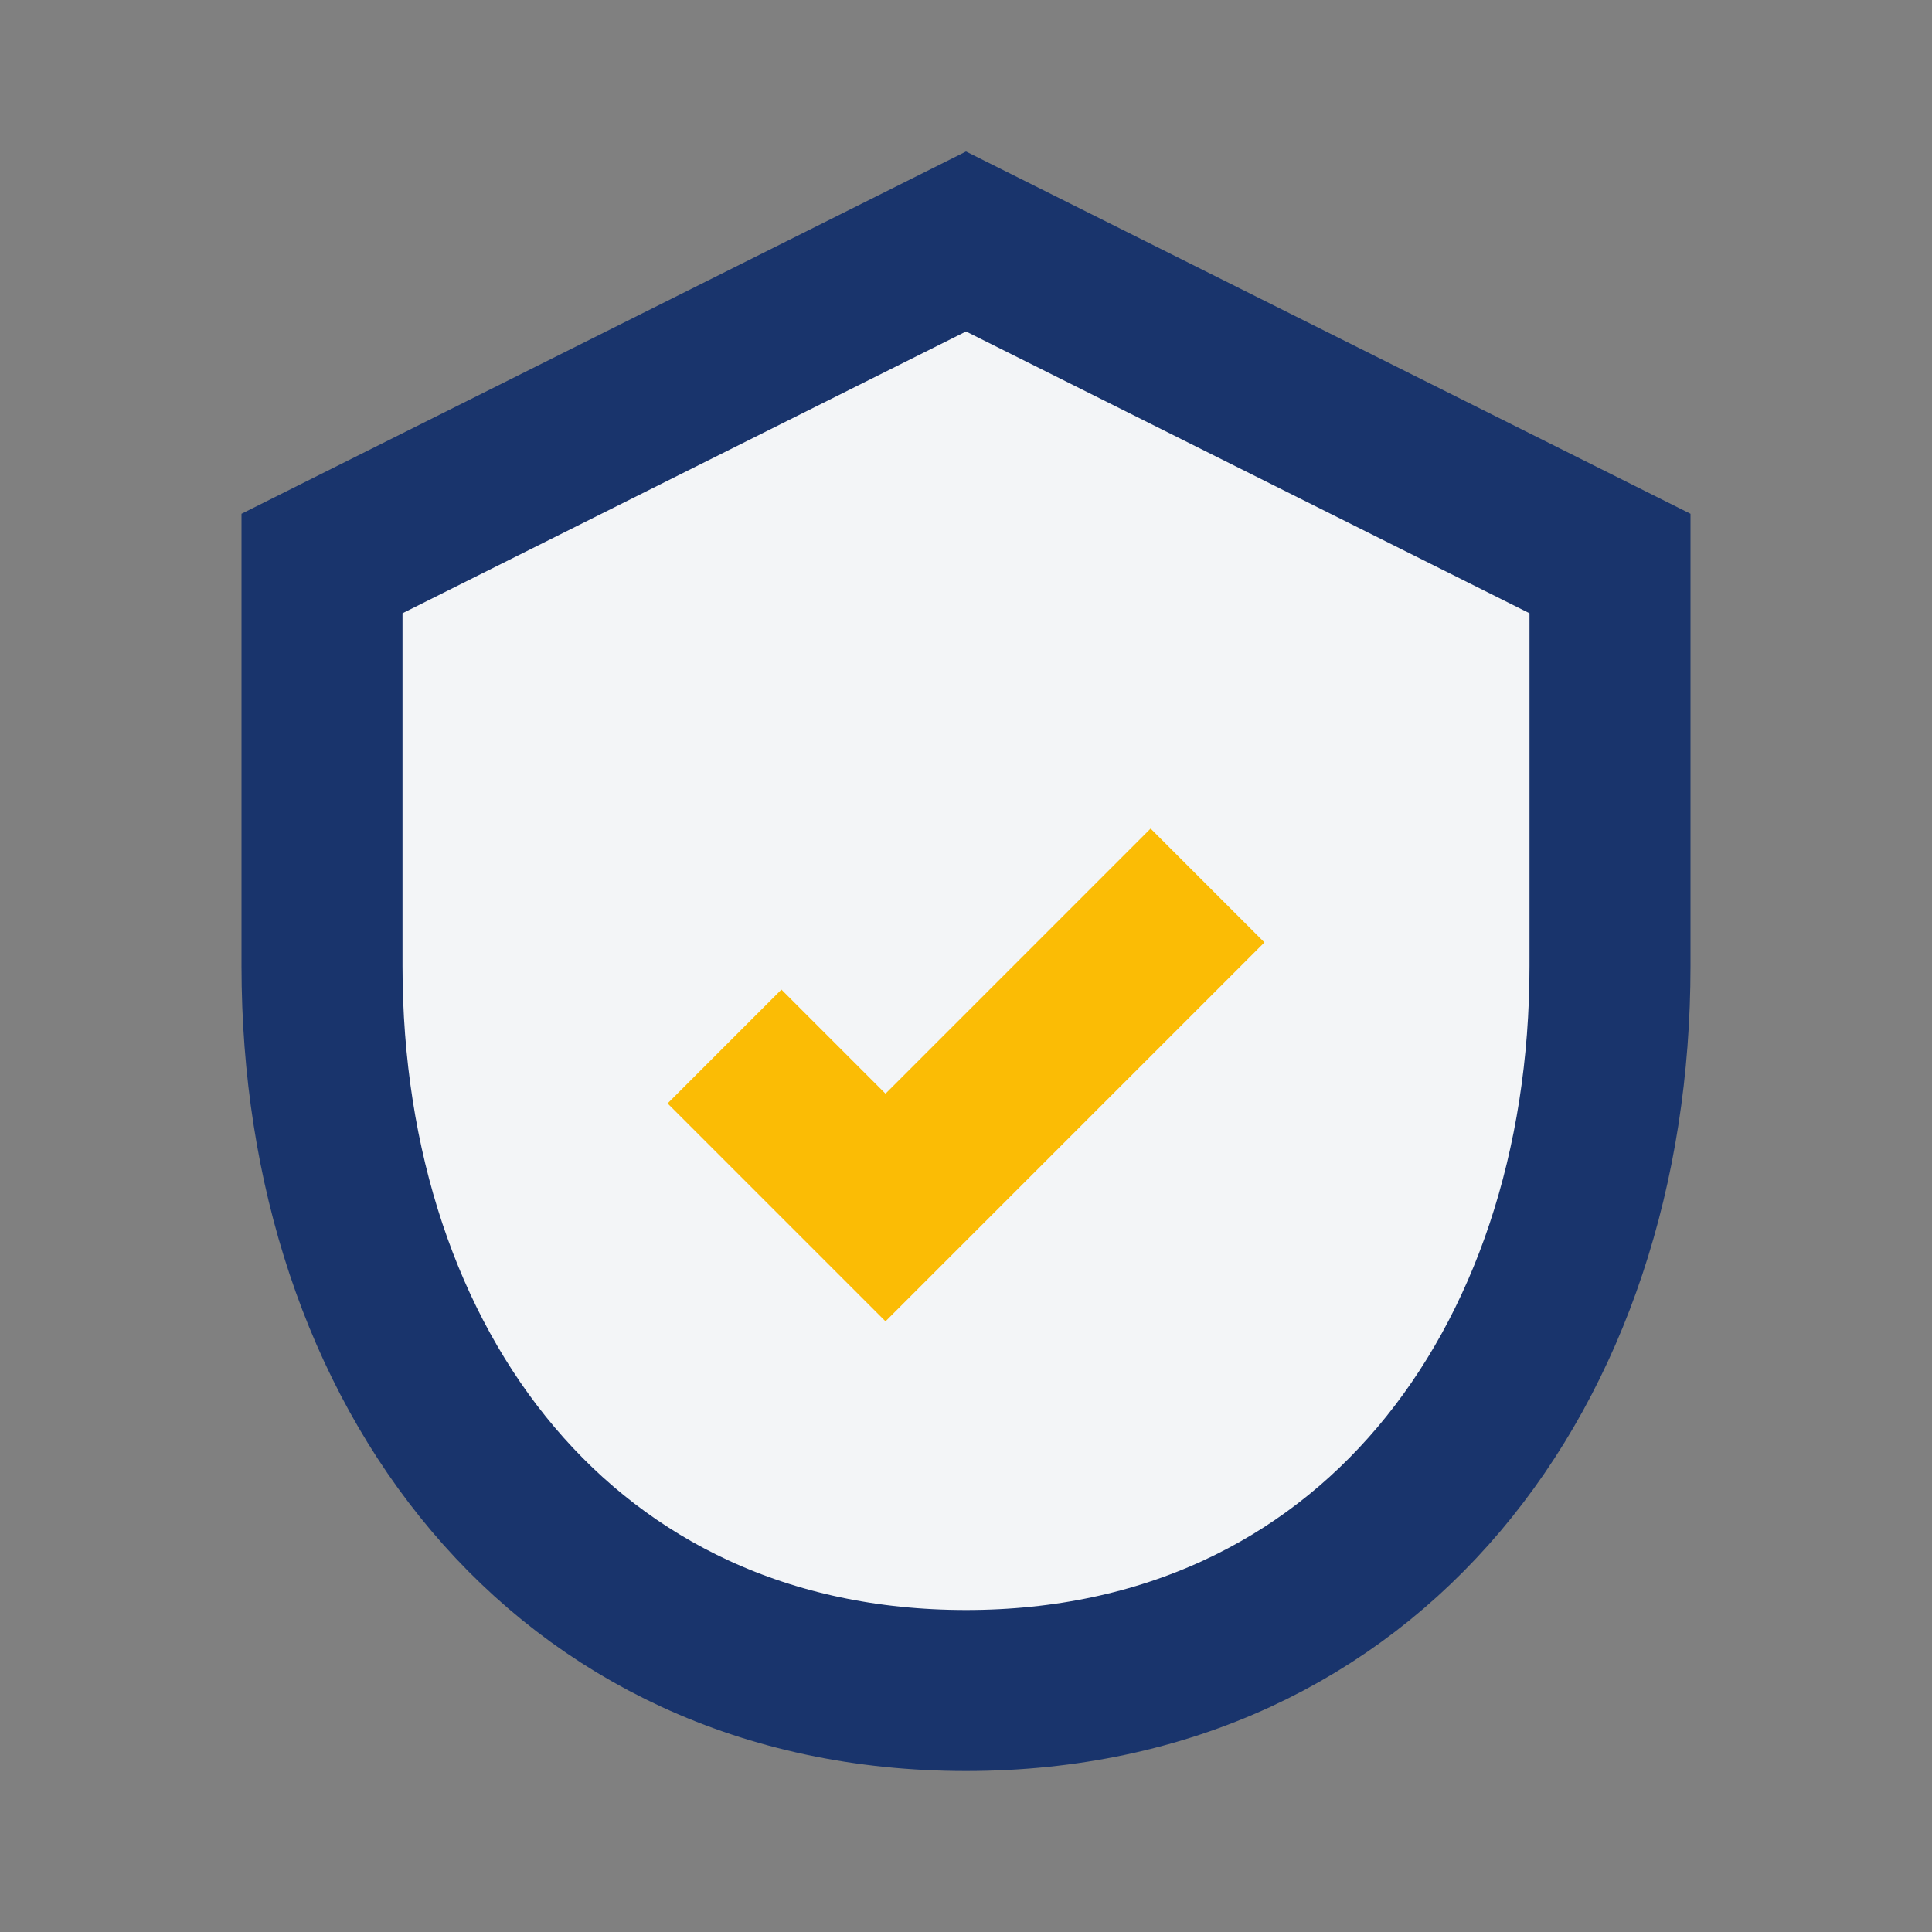<?xml version="1.0" encoding="UTF-8"?>
<svg xmlns="http://www.w3.org/2000/svg" width="24" height="24" viewBox="0 0 24 24"><rect x="0" y="0" width="24" height="24" fill="#808080" stroke="none"/><path d="M12 3l8 4v5c0 5-3 9-8 9s-8-4-8-9V7l8-4z" fill="#F3F5F7" stroke="#19346C" stroke-width="2"/><path d="M9 13l2 2 4-4" stroke="#FBBC05" stroke-width="2" fill="none"/></svg>